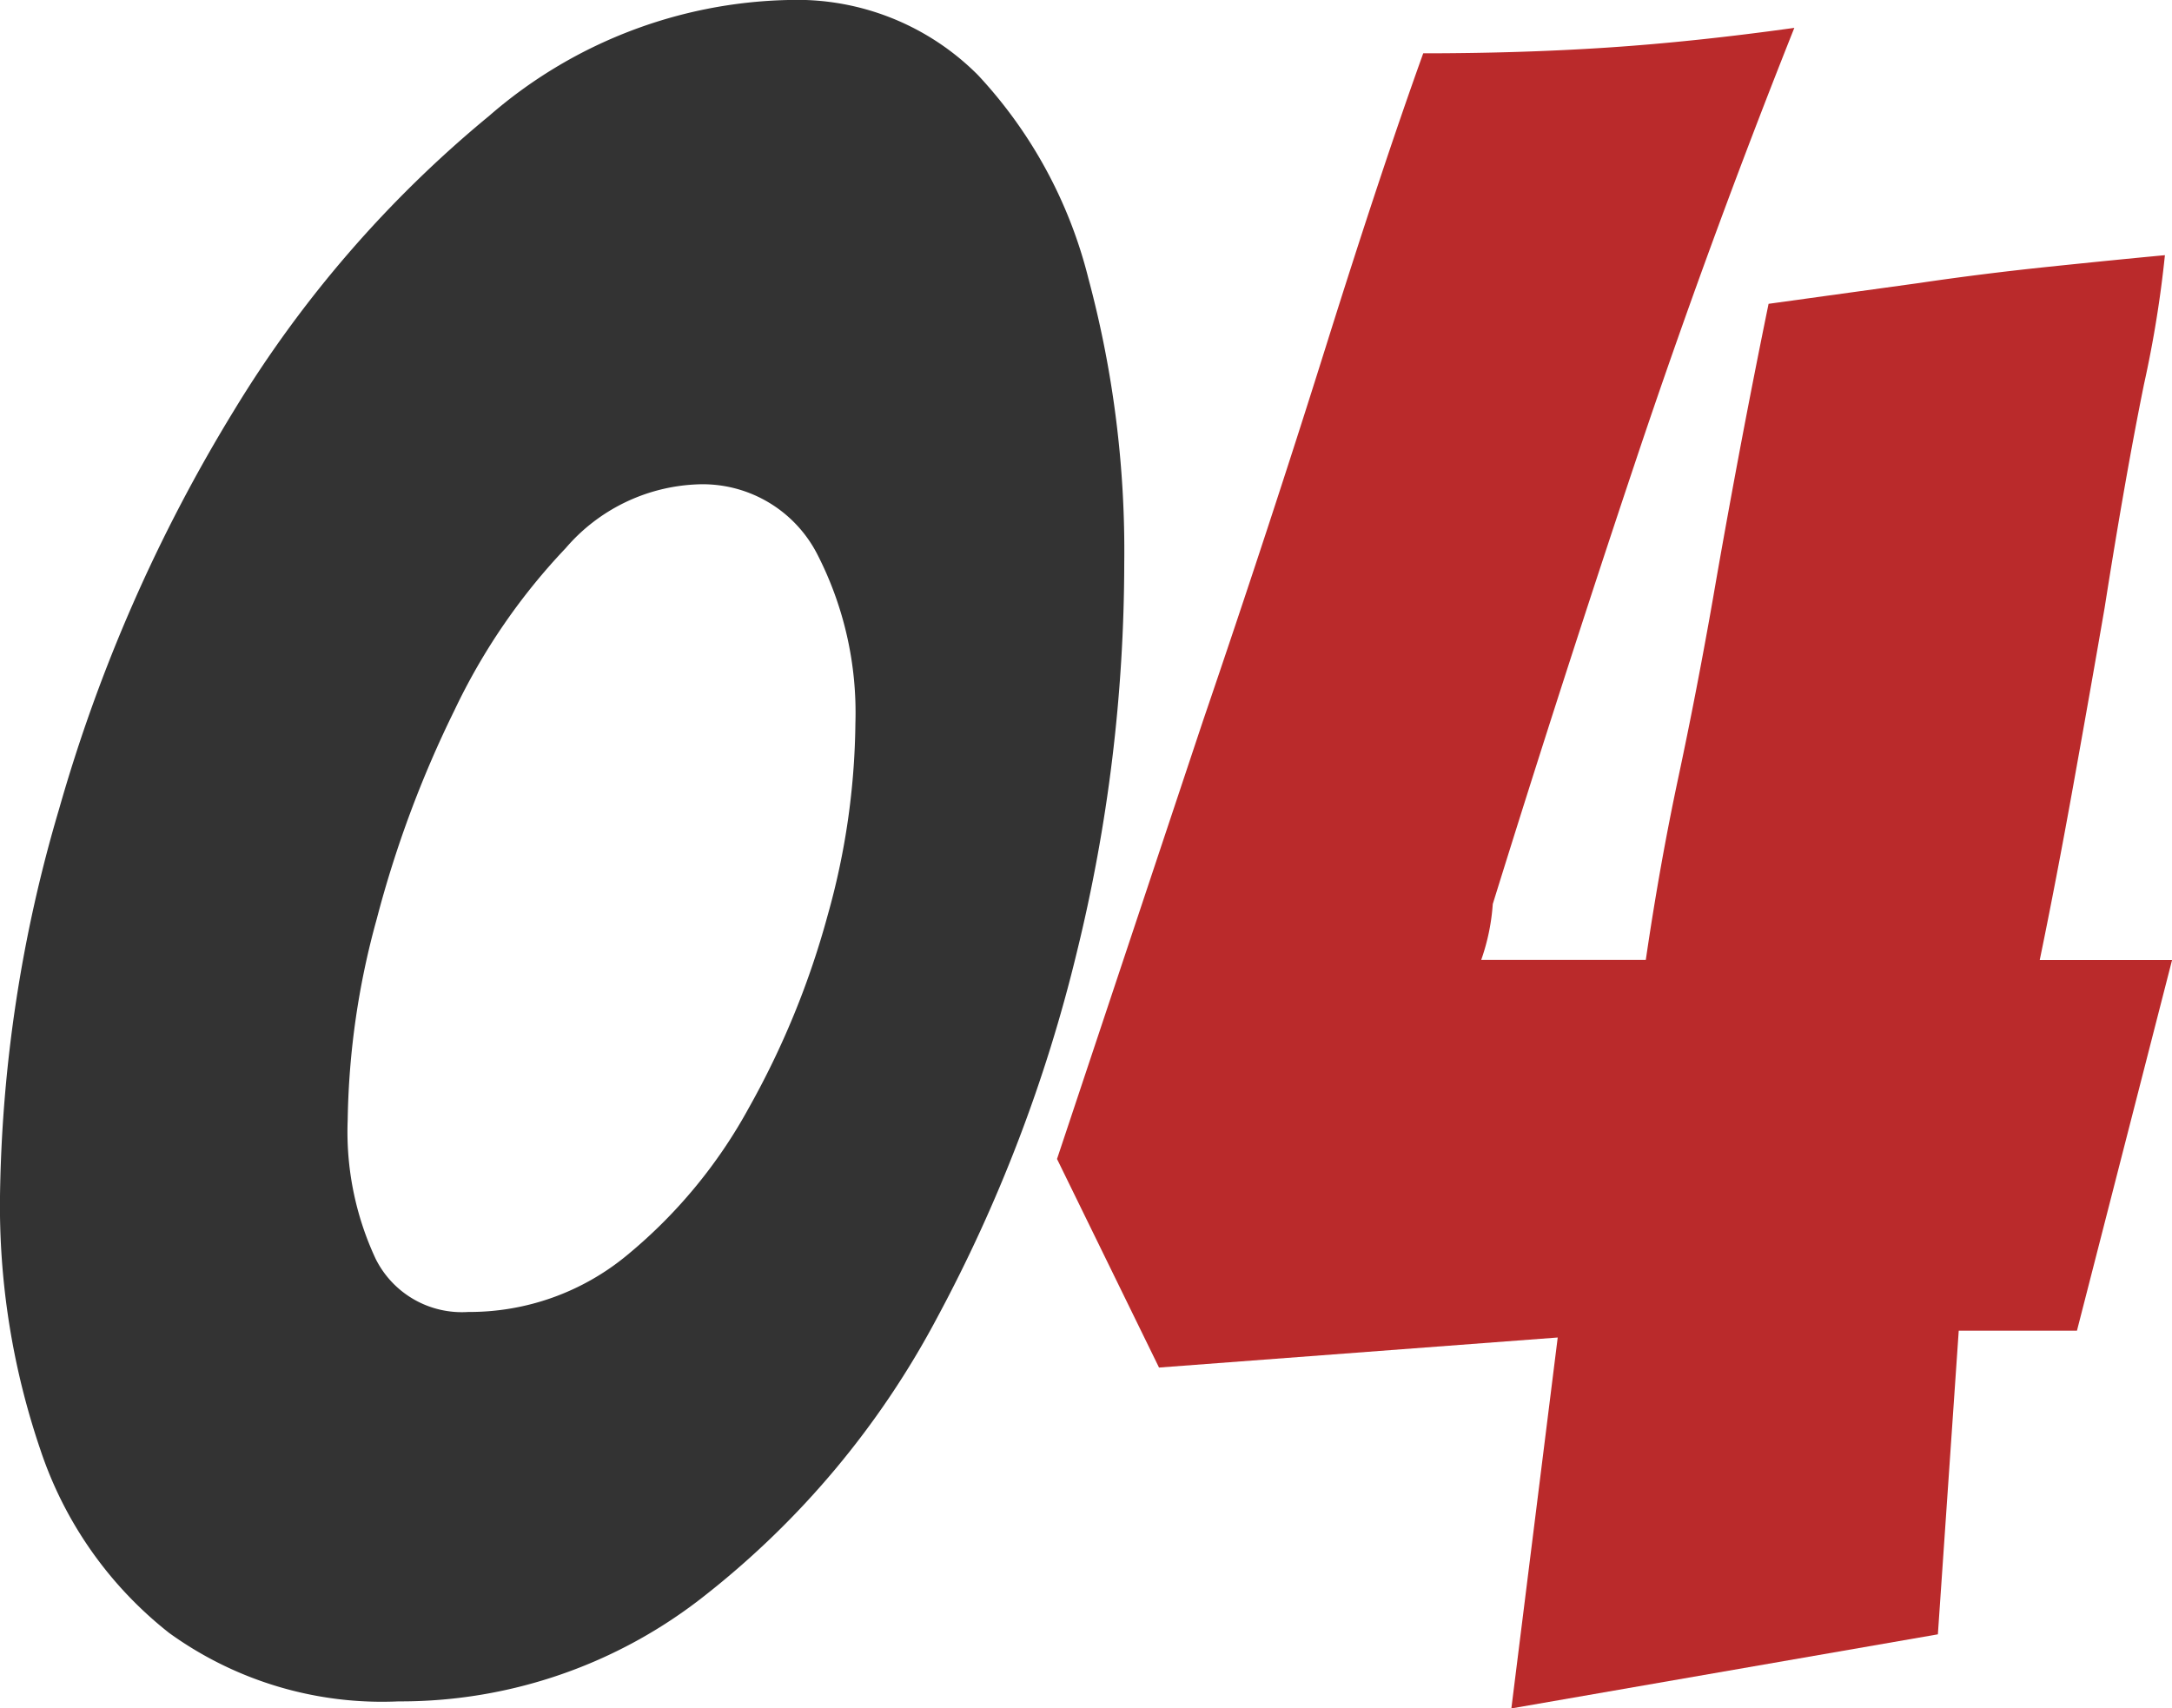 <svg xmlns="http://www.w3.org/2000/svg" xmlns:xlink="http://www.w3.org/1999/xlink" width="50.598" height="39.799" viewBox="0 0 50.598 39.799">
  <defs>
    <clipPath id="clip-path">
      <rect id="長方形_7245" data-name="長方形 7245" width="50.598" height="39.799" transform="translate(0 0)" fill="none"/>
    </clipPath>
  </defs>
  <g id="グループ_662" data-name="グループ 662" transform="translate(0 0)">
    <g id="グループ_661" data-name="グループ 661" clip-path="url(#clip-path)">
      <path id="パス_596" data-name="パス 596" d="M9.288,39.636a8.469,8.469,0,0,1-5.346-1.593,9.069,9.069,0,0,1-3-4.266A17.614,17.614,0,0,1,0,27.864a33.225,33.225,0,0,1,1.377-9.018A37.277,37.277,0,0,1,5.454,9.558,27.127,27.127,0,0,1,11.394,2.7,10.975,10.975,0,0,1,18.36,0a5.946,5.946,0,0,1,4.428,1.755A10.755,10.755,0,0,1,25.353,6.48a24.472,24.472,0,0,1,.837,6.642,38.193,38.193,0,0,1-1.107,9.072,35.619,35.619,0,0,1-3.267,8.532,20.319,20.319,0,0,1-5.373,6.426,11.417,11.417,0,0,1-7.155,2.484m1.62-9.072a5.752,5.752,0,0,0,3.7-1.323,11.716,11.716,0,0,0,2.835-3.429,19.629,19.629,0,0,0,1.836-4.482,17.062,17.062,0,0,0,.648-4.482,8.076,8.076,0,0,0-.891-3.942,3,3,0,0,0-2.835-1.62,4.256,4.256,0,0,0-3.024,1.485,14.532,14.532,0,0,0-2.592,3.78,25.689,25.689,0,0,0-1.809,4.86A18.466,18.466,0,0,0,8.1,26.082a7,7,0,0,0,.649,3.24,2.243,2.243,0,0,0,2.16,1.242" fill="#333"/>
      <path id="パス_597" data-name="パス 597" d="M35.208,39.8l1.08-8.641-9.288.7L24.624,27l3.4-10.206q1.566-4.587,2.863-8.721t2.268-6.831q2.268,0,4.293-.134T41.8.649q-2,5.021-3.7,10.1T34.775,21.061a4.918,4.918,0,0,1-.269,1.3H38.34q.324-2.214.756-4.24t.81-4.184q.27-1.566.594-3.294t.7-3.565l3.51-.485q1.458-.216,3.023-.379t2.7-.269a26.328,26.328,0,0,1-.486,3q-.434,2.135-.918,5.211-.326,1.89-.729,4.13t-.783,4.078H50.6L48.384,31H45.63l-.486,7.074Z" fill="#ba2a2b"/>
    </g>
  </g>
</svg>
